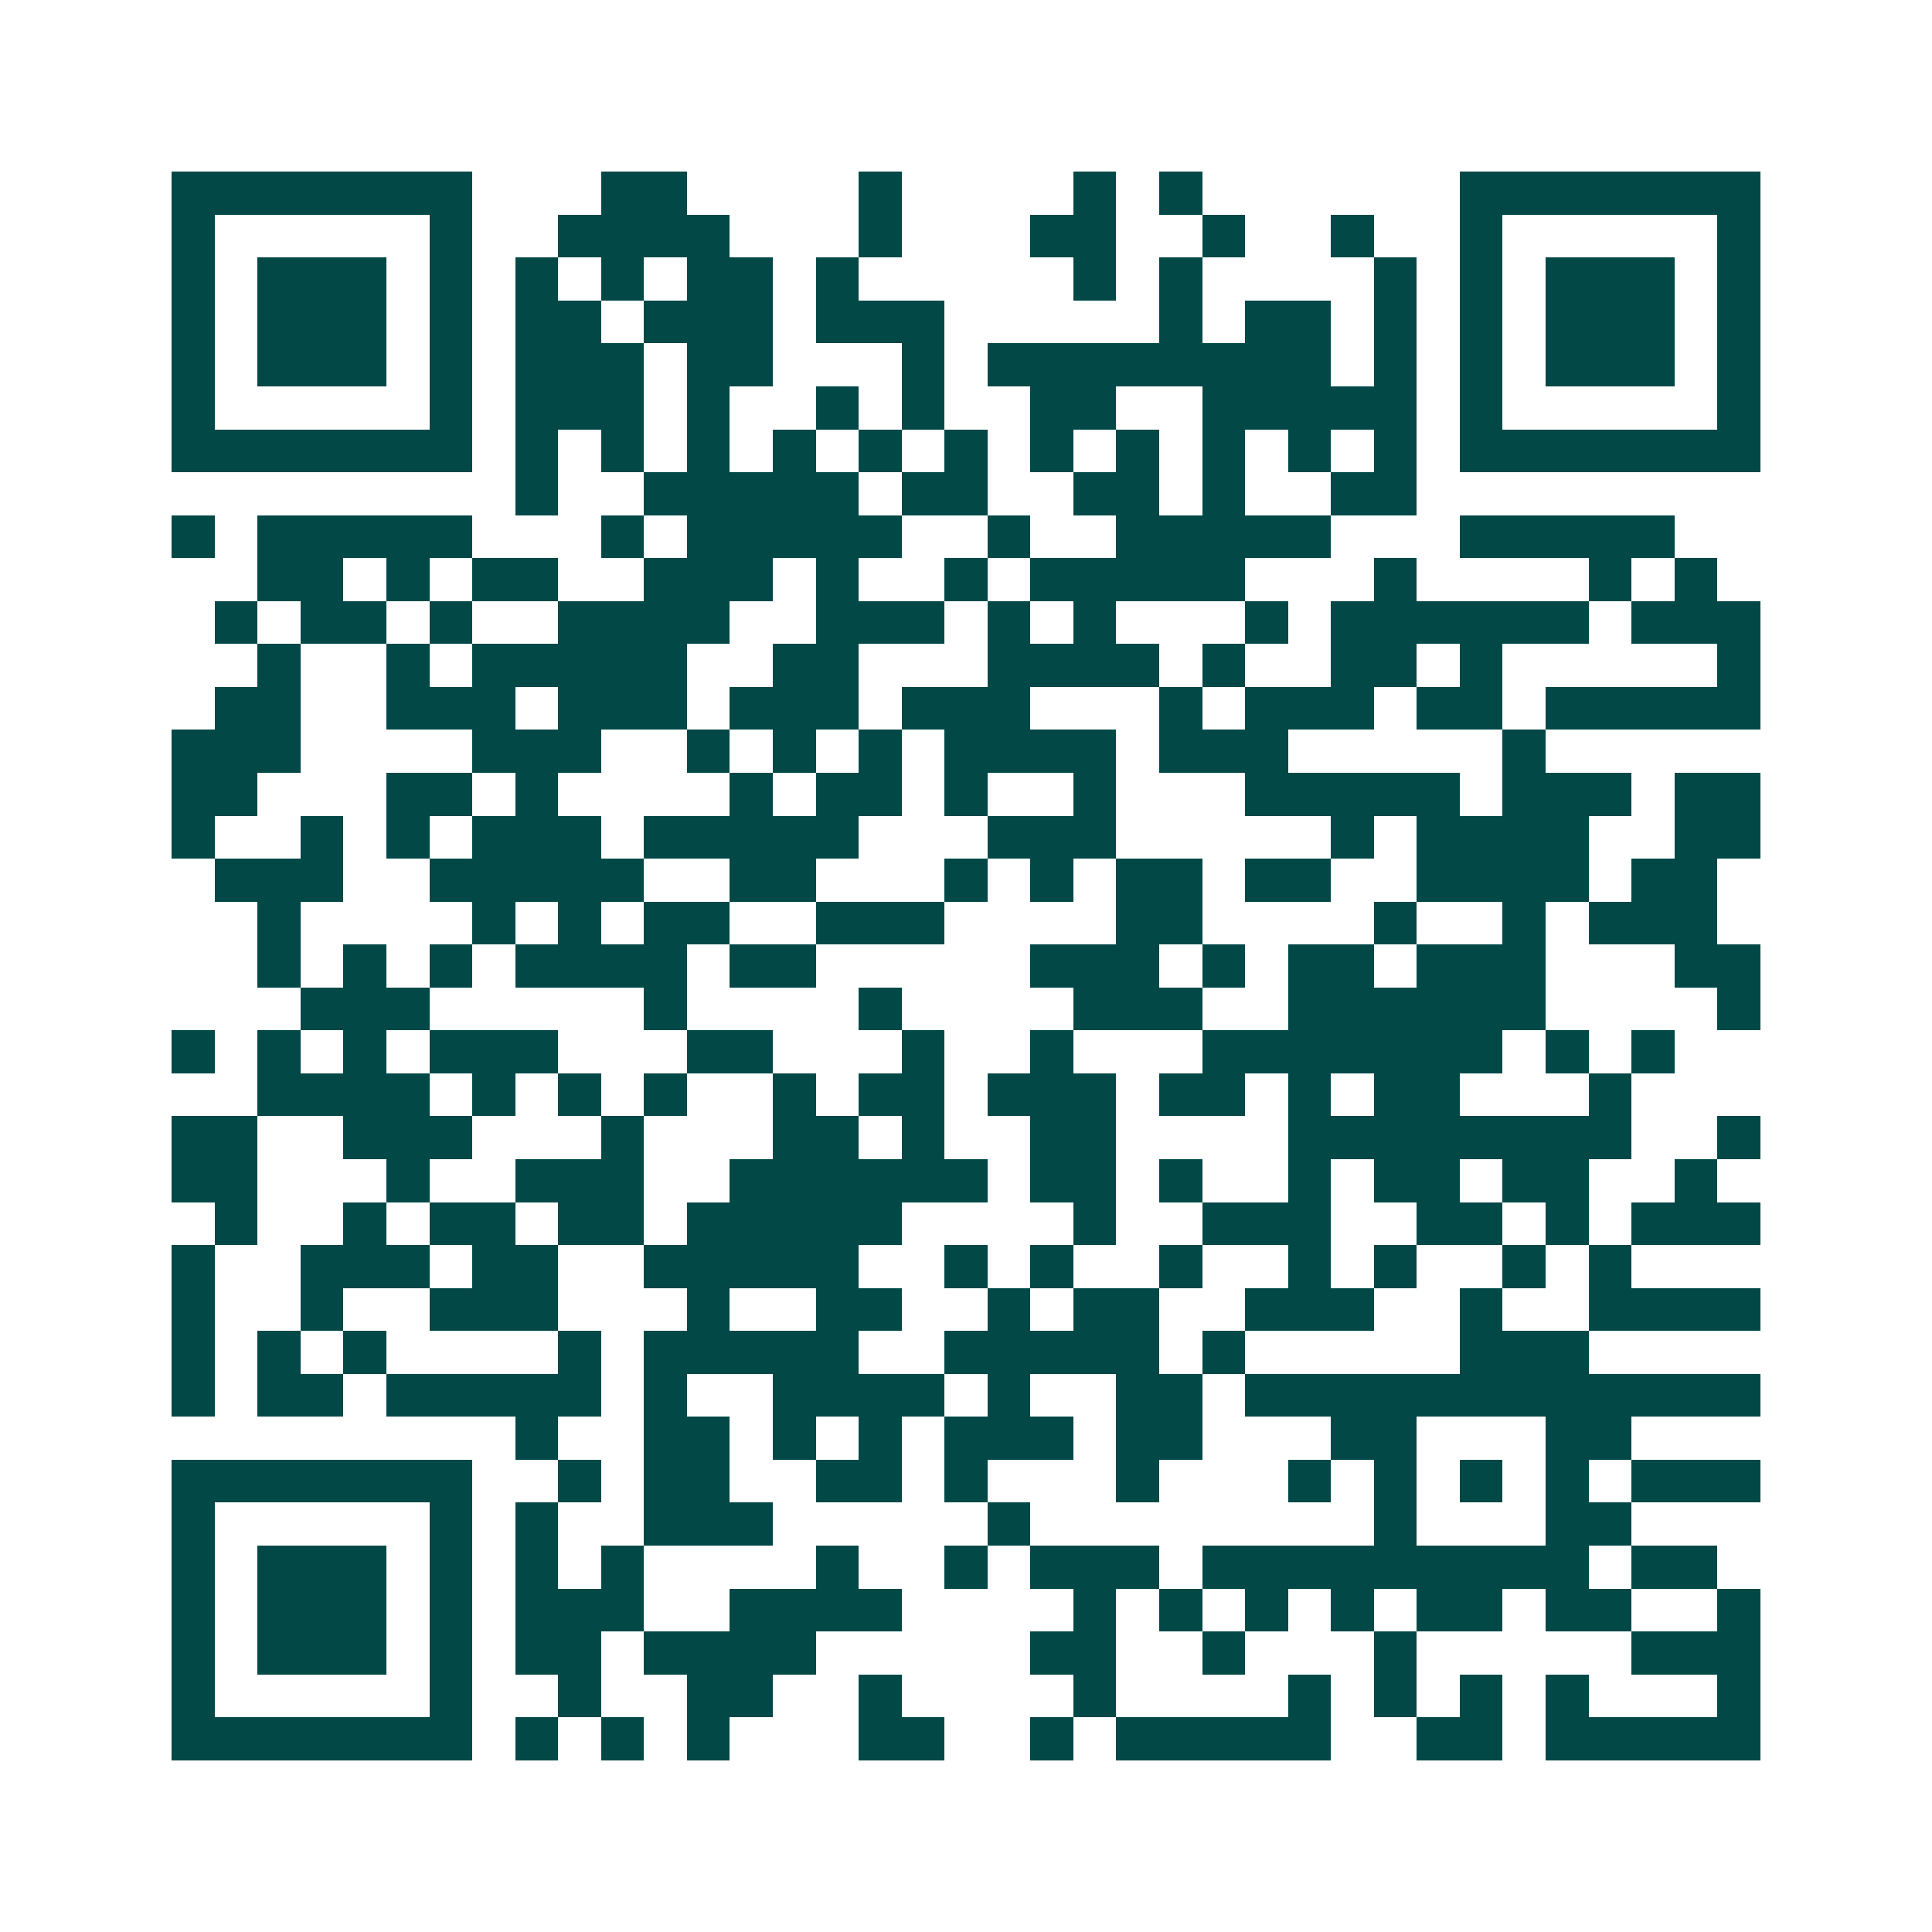 <svg xmlns="http://www.w3.org/2000/svg" width="200" height="200" viewBox="0 0 45 45" shape-rendering="crispEdges"><path fill="#ffffff" d="M0 0h45v45H0z"/><path stroke="#014847" d="M4 4.5h7m3 0h2m4 0h1m4 0h1m1 0h1m6 0h7M4 5.5h1m5 0h1m2 0h4m3 0h1m3 0h2m2 0h1m2 0h1m2 0h1m5 0h1M4 6.5h1m1 0h3m1 0h1m1 0h1m1 0h1m1 0h2m1 0h1m5 0h1m1 0h1m4 0h1m1 0h1m1 0h3m1 0h1M4 7.5h1m1 0h3m1 0h1m1 0h2m1 0h3m1 0h3m5 0h1m1 0h2m1 0h1m1 0h1m1 0h3m1 0h1M4 8.5h1m1 0h3m1 0h1m1 0h3m1 0h2m3 0h1m1 0h8m1 0h1m1 0h1m1 0h3m1 0h1M4 9.5h1m5 0h1m1 0h3m1 0h1m2 0h1m1 0h1m2 0h2m2 0h5m1 0h1m5 0h1M4 10.5h7m1 0h1m1 0h1m1 0h1m1 0h1m1 0h1m1 0h1m1 0h1m1 0h1m1 0h1m1 0h1m1 0h1m1 0h7M12 11.5h1m2 0h5m1 0h2m2 0h2m1 0h1m2 0h2M4 12.5h1m1 0h5m3 0h1m1 0h5m2 0h1m2 0h5m3 0h5M6 13.5h2m1 0h1m1 0h2m2 0h3m1 0h1m2 0h1m1 0h5m3 0h1m4 0h1m1 0h1M5 14.5h1m1 0h2m1 0h1m2 0h4m2 0h3m1 0h1m1 0h1m3 0h1m1 0h6m1 0h3M6 15.5h1m2 0h1m1 0h5m2 0h2m3 0h4m1 0h1m2 0h2m1 0h1m5 0h1M5 16.5h2m2 0h3m1 0h3m1 0h3m1 0h3m3 0h1m1 0h3m1 0h2m1 0h5M4 17.5h3m4 0h3m2 0h1m1 0h1m1 0h1m1 0h4m1 0h3m5 0h1M4 18.5h2m3 0h2m1 0h1m4 0h1m1 0h2m1 0h1m2 0h1m3 0h5m1 0h3m1 0h2M4 19.5h1m2 0h1m1 0h1m1 0h3m1 0h5m3 0h3m5 0h1m1 0h4m2 0h2M5 20.5h3m2 0h5m2 0h2m3 0h1m1 0h1m1 0h2m1 0h2m2 0h4m1 0h2M6 21.5h1m4 0h1m1 0h1m1 0h2m2 0h3m4 0h2m4 0h1m2 0h1m1 0h3M6 22.5h1m1 0h1m1 0h1m1 0h4m1 0h2m5 0h3m1 0h1m1 0h2m1 0h3m3 0h2M7 23.5h3m5 0h1m4 0h1m4 0h3m2 0h6m4 0h1M4 24.5h1m1 0h1m1 0h1m1 0h3m3 0h2m3 0h1m2 0h1m3 0h7m1 0h1m1 0h1M6 25.5h4m1 0h1m1 0h1m1 0h1m2 0h1m1 0h2m1 0h3m1 0h2m1 0h1m1 0h2m3 0h1M4 26.5h2m2 0h3m3 0h1m3 0h2m1 0h1m2 0h2m4 0h8m2 0h1M4 27.5h2m3 0h1m2 0h3m2 0h6m1 0h2m1 0h1m2 0h1m1 0h2m1 0h2m2 0h1M5 28.5h1m2 0h1m1 0h2m1 0h2m1 0h5m4 0h1m2 0h3m2 0h2m1 0h1m1 0h3M4 29.5h1m2 0h3m1 0h2m2 0h5m2 0h1m1 0h1m2 0h1m2 0h1m1 0h1m2 0h1m1 0h1M4 30.5h1m2 0h1m2 0h3m3 0h1m2 0h2m2 0h1m1 0h2m2 0h3m2 0h1m2 0h4M4 31.5h1m1 0h1m1 0h1m4 0h1m1 0h5m2 0h5m1 0h1m5 0h3M4 32.5h1m1 0h2m1 0h5m1 0h1m2 0h4m1 0h1m2 0h2m1 0h12M12 33.5h1m2 0h2m1 0h1m1 0h1m1 0h3m1 0h2m3 0h2m3 0h2M4 34.5h7m2 0h1m1 0h2m2 0h2m1 0h1m3 0h1m3 0h1m1 0h1m1 0h1m1 0h1m1 0h3M4 35.5h1m5 0h1m1 0h1m2 0h3m5 0h1m8 0h1m3 0h2M4 36.5h1m1 0h3m1 0h1m1 0h1m1 0h1m4 0h1m2 0h1m1 0h3m1 0h9m1 0h2M4 37.5h1m1 0h3m1 0h1m1 0h3m2 0h4m4 0h1m1 0h1m1 0h1m1 0h1m1 0h2m1 0h2m2 0h1M4 38.5h1m1 0h3m1 0h1m1 0h2m1 0h4m5 0h2m2 0h1m3 0h1m5 0h3M4 39.5h1m5 0h1m2 0h1m2 0h2m2 0h1m4 0h1m4 0h1m1 0h1m1 0h1m1 0h1m3 0h1M4 40.5h7m1 0h1m1 0h1m1 0h1m3 0h2m2 0h1m1 0h5m2 0h2m1 0h5"/></svg>
